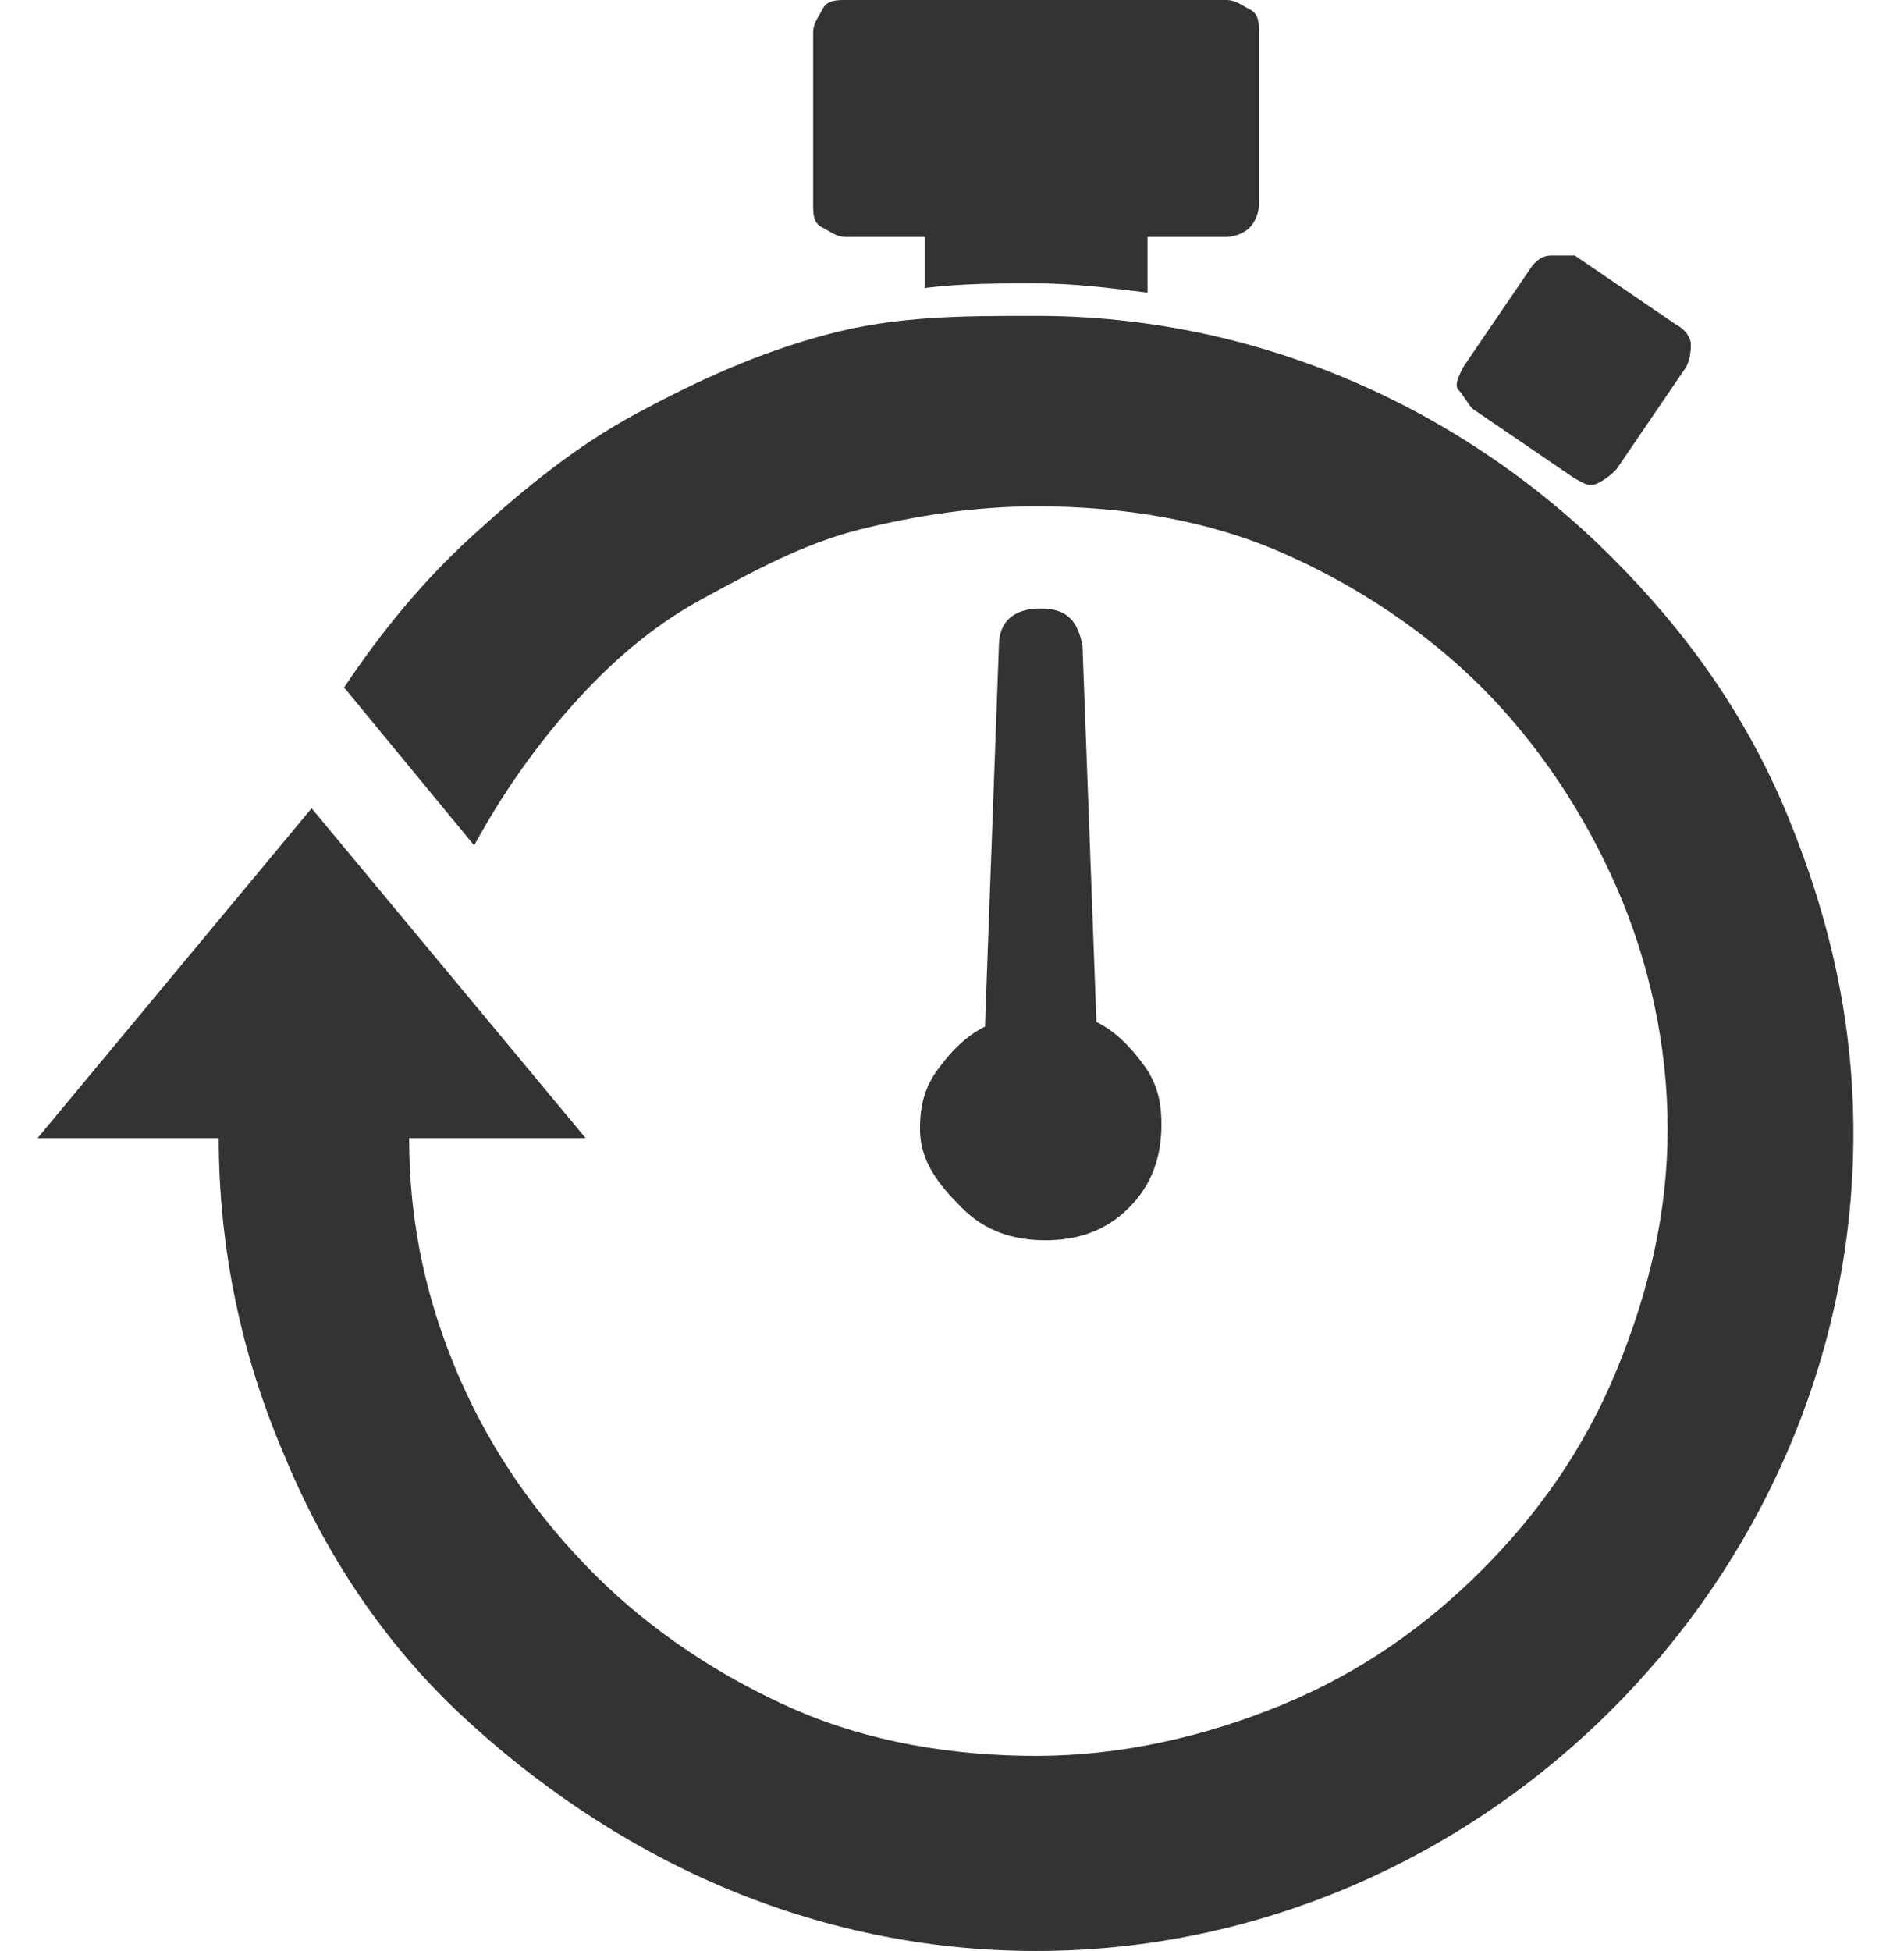 <svg width="41" height="42" viewBox="0 0 41 42" fill="none" xmlns="http://www.w3.org/2000/svg">
<path fill-rule="evenodd" clip-rule="evenodd" d="M24.71 5.1V6.3C23.91 6.2 23.11 6.1 22.31 6.1C21.51 6.1 20.71 6.1 19.91 6.2V5.1H18.21C18.01 5.1 17.91 5 17.71 4.9C17.51 4.8 17.51 4.6 17.51 4.4V0.7C17.51 0.5 17.61 0.4 17.71 0.2C17.81 0 18.01 0 18.21 0H26.41C26.61 0 26.71 0.1 26.91 0.2C27.11 0.3 27.11 0.5 27.11 0.7V4.4C27.11 4.6 27.01 4.8 26.91 4.9C26.81 5 26.61 5.1 26.41 5.1H24.71ZM33.91 5.5L36.11 7C36.31 7.1 36.41 7.3 36.41 7.4C36.41 7.5 36.41 7.7 36.31 7.9L34.81 10.1C34.71 10.2 34.61 10.3 34.41 10.4C34.21 10.5 34.11 10.4 33.91 10.3L31.71 8.8C31.61 8.7 31.51 8.5 31.41 8.4C31.31 8.3 31.41 8.1 31.51 7.9L33.01 5.7C33.11 5.6 33.21 5.5 33.41 5.5C33.61 5.5 33.81 5.5 33.91 5.5ZM23.61 22C24.01 22.2 24.31 22.5 24.61 22.9C24.91 23.3 25.01 23.7 25.01 24.2C25.01 24.9 24.81 25.5 24.31 26C23.81 26.5 23.21 26.7 22.51 26.7C21.81 26.7 21.21 26.5 20.71 26C20.21 25.5 19.81 25 19.81 24.3C19.81 23.8 19.91 23.4 20.21 23C20.51 22.6 20.81 22.3 21.21 22.1L21.51 13.9C21.51 13.4 21.81 13.1 22.41 13.1C23.01 13.1 23.21 13.4 23.31 13.9L23.61 22ZM22.31 6.8C24.71 6.8 27.01 7.3 29.11 8.2C31.21 9.1 33.11 10.4 34.71 12C36.31 13.6 37.61 15.4 38.51 17.6C39.41 19.8 39.91 22 39.91 24.4C39.91 26.8 39.41 29.1 38.51 31.2C37.61 33.3 36.31 35.2 34.71 36.8C33.11 38.4 31.21 39.7 29.11 40.6C27.01 41.5 24.71 42 22.31 42C19.91 42 17.61 41.5 15.51 40.6C13.41 39.7 11.51 38.4 9.91 36.9C8.31 35.4 7.01 33.5 6.11 31.3C5.21 29.2 4.71 26.9 4.71 24.5H0.81L6.71 17.4L12.61 24.5H8.81C8.81 26.4 9.21 28.1 9.91 29.7C10.61 31.3 11.61 32.7 12.81 33.9C14.01 35.1 15.51 36.1 17.11 36.8C18.71 37.5 20.51 37.8 22.31 37.8C24.11 37.8 25.91 37.4 27.61 36.7C29.31 36 30.71 35 31.91 33.8C33.11 32.6 34.11 31.2 34.81 29.5C35.51 27.8 35.91 26.1 35.91 24.3C35.91 22.5 35.51 20.7 34.81 19.1C34.11 17.5 33.11 16 31.91 14.8C30.71 13.6 29.21 12.6 27.61 11.9C26.01 11.2 24.21 10.9 22.31 10.9C21.01 10.9 19.71 11.1 18.51 11.4C17.31 11.7 16.21 12.3 15.11 12.9C14.01 13.5 13.11 14.3 12.31 15.2C11.51 16.1 10.81 17.1 10.21 18.2L7.41 14.8C8.21 13.6 9.11 12.5 10.21 11.5C11.31 10.5 12.41 9.6 13.71 8.9C15.01 8.2 16.31 7.6 17.81 7.2C19.31 6.8 20.71 6.8 22.31 6.8Z" fill="#333333"/>
</svg>
